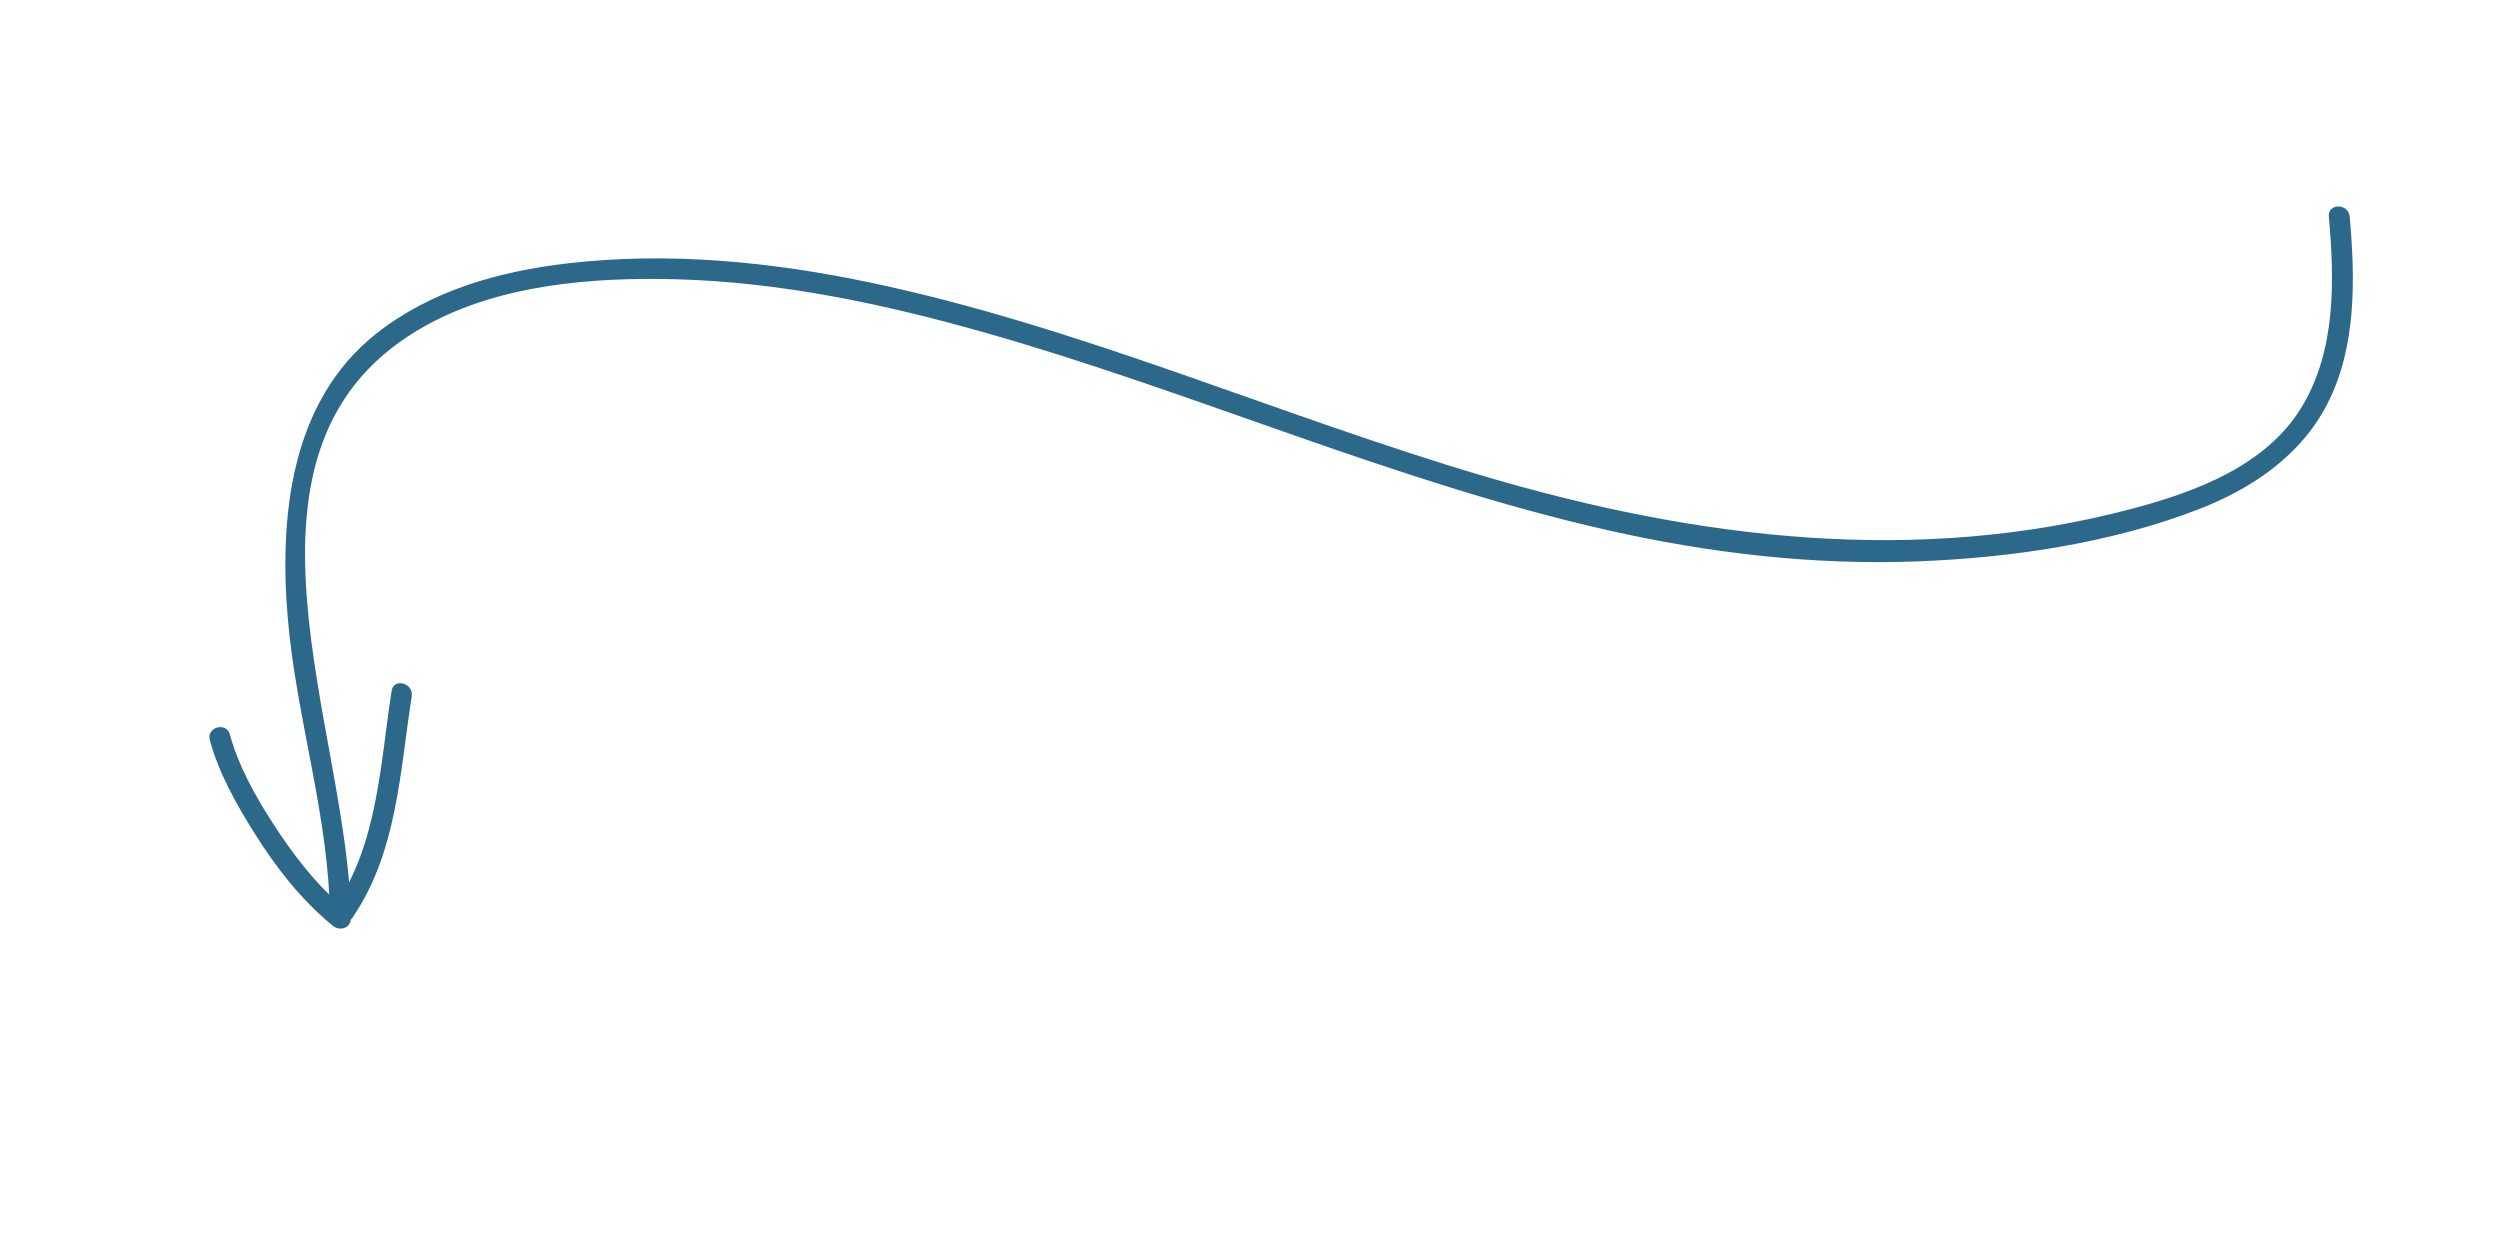<?xml version="1.0" encoding="utf-8"?>
<!-- Generator: Adobe Illustrator 16.0.0, SVG Export Plug-In . SVG Version: 6.00 Build 0)  -->
<!DOCTYPE svg PUBLIC "-//W3C//DTD SVG 1.1//EN" "http://www.w3.org/Graphics/SVG/1.1/DTD/svg11.dtd">
<svg version="1.1" id="Layer_1" xmlns:x="http://ns.adobe.com/Extensibility/1.0/" xmlns:i="http://ns.adobe.com/AdobeIllustrator/10.0/" xmlns:graph="http://ns.adobe.com/Graphs/1.0/"
	 xmlns="http://www.w3.org/2000/svg" xmlns:xlink="http://www.w3.org/1999/xlink" x="0px" y="0px" width="600px" height="300px"
	 viewBox="0 0 600 300" enable-background="new 0 0 600 300" xml:space="preserve">
<g>
	<g>
		<path fill="#2C6889" d="M558.92,51.954c1.377,15.369,1.746,32.219-6.582,45.853c-8.567,14.026-25.446,20.243-40.528,24.258
			c-51.751,13.779-104.536,7.254-155.188-7.649c-49.639-14.605-97.246-36.019-148.04-46.657
			c-23.692-4.962-48.115-7.349-72.241-4.566c-16.403,1.892-32.876,6.479-46.006,16.856c-20.684,16.348-23.352,44.058-21.249,68.509
			c2.066,24.019,9.991,47.738,10.096,71.883c1.422-0.589,2.845-1.179,4.268-1.768c-7.278-5.91-13.017-13.396-18.06-21.243
			c-4.184-6.512-8.184-13.637-10.215-21.152c-0.84-3.109-5.664-1.788-4.821,1.33c2.15,7.959,6.373,15.407,10.719,22.346
			c5.14,8.206,11.297,16.129,18.842,22.255c1.613,1.31,4.278,0.586,4.268-1.768c-0.194-44.984-34.18-113.926,18.469-142.561
			c17.641-9.595,39.515-11.35,59.202-10.869c25.424,0.622,50.49,5.973,74.871,12.908c50.151,14.265,98.015,35.754,148.981,47.291
			c24.421,5.527,49.459,8.482,74.511,7.519c22.426-0.863,46.209-4.321,67.244-12.426c12.884-4.964,24.691-12.861,31.123-25.416
			c6.999-13.661,6.668-30.059,5.336-44.933C563.635,48.769,558.632,48.741,558.92,51.954L558.92,51.954z"/>
	</g>
</g>
<g>
	<g>
		<path fill="#2C6889" d="M84.614,220.202c10.699-15.643,11.361-34.982,14.204-53.094c0.495-3.153-4.323-4.508-4.821-1.33
			c-2.77,17.648-3.274,36.657-13.7,51.9C78.471,220.348,82.806,222.846,84.614,220.202L84.614,220.202z"/>
	</g>
</g>
</svg>
